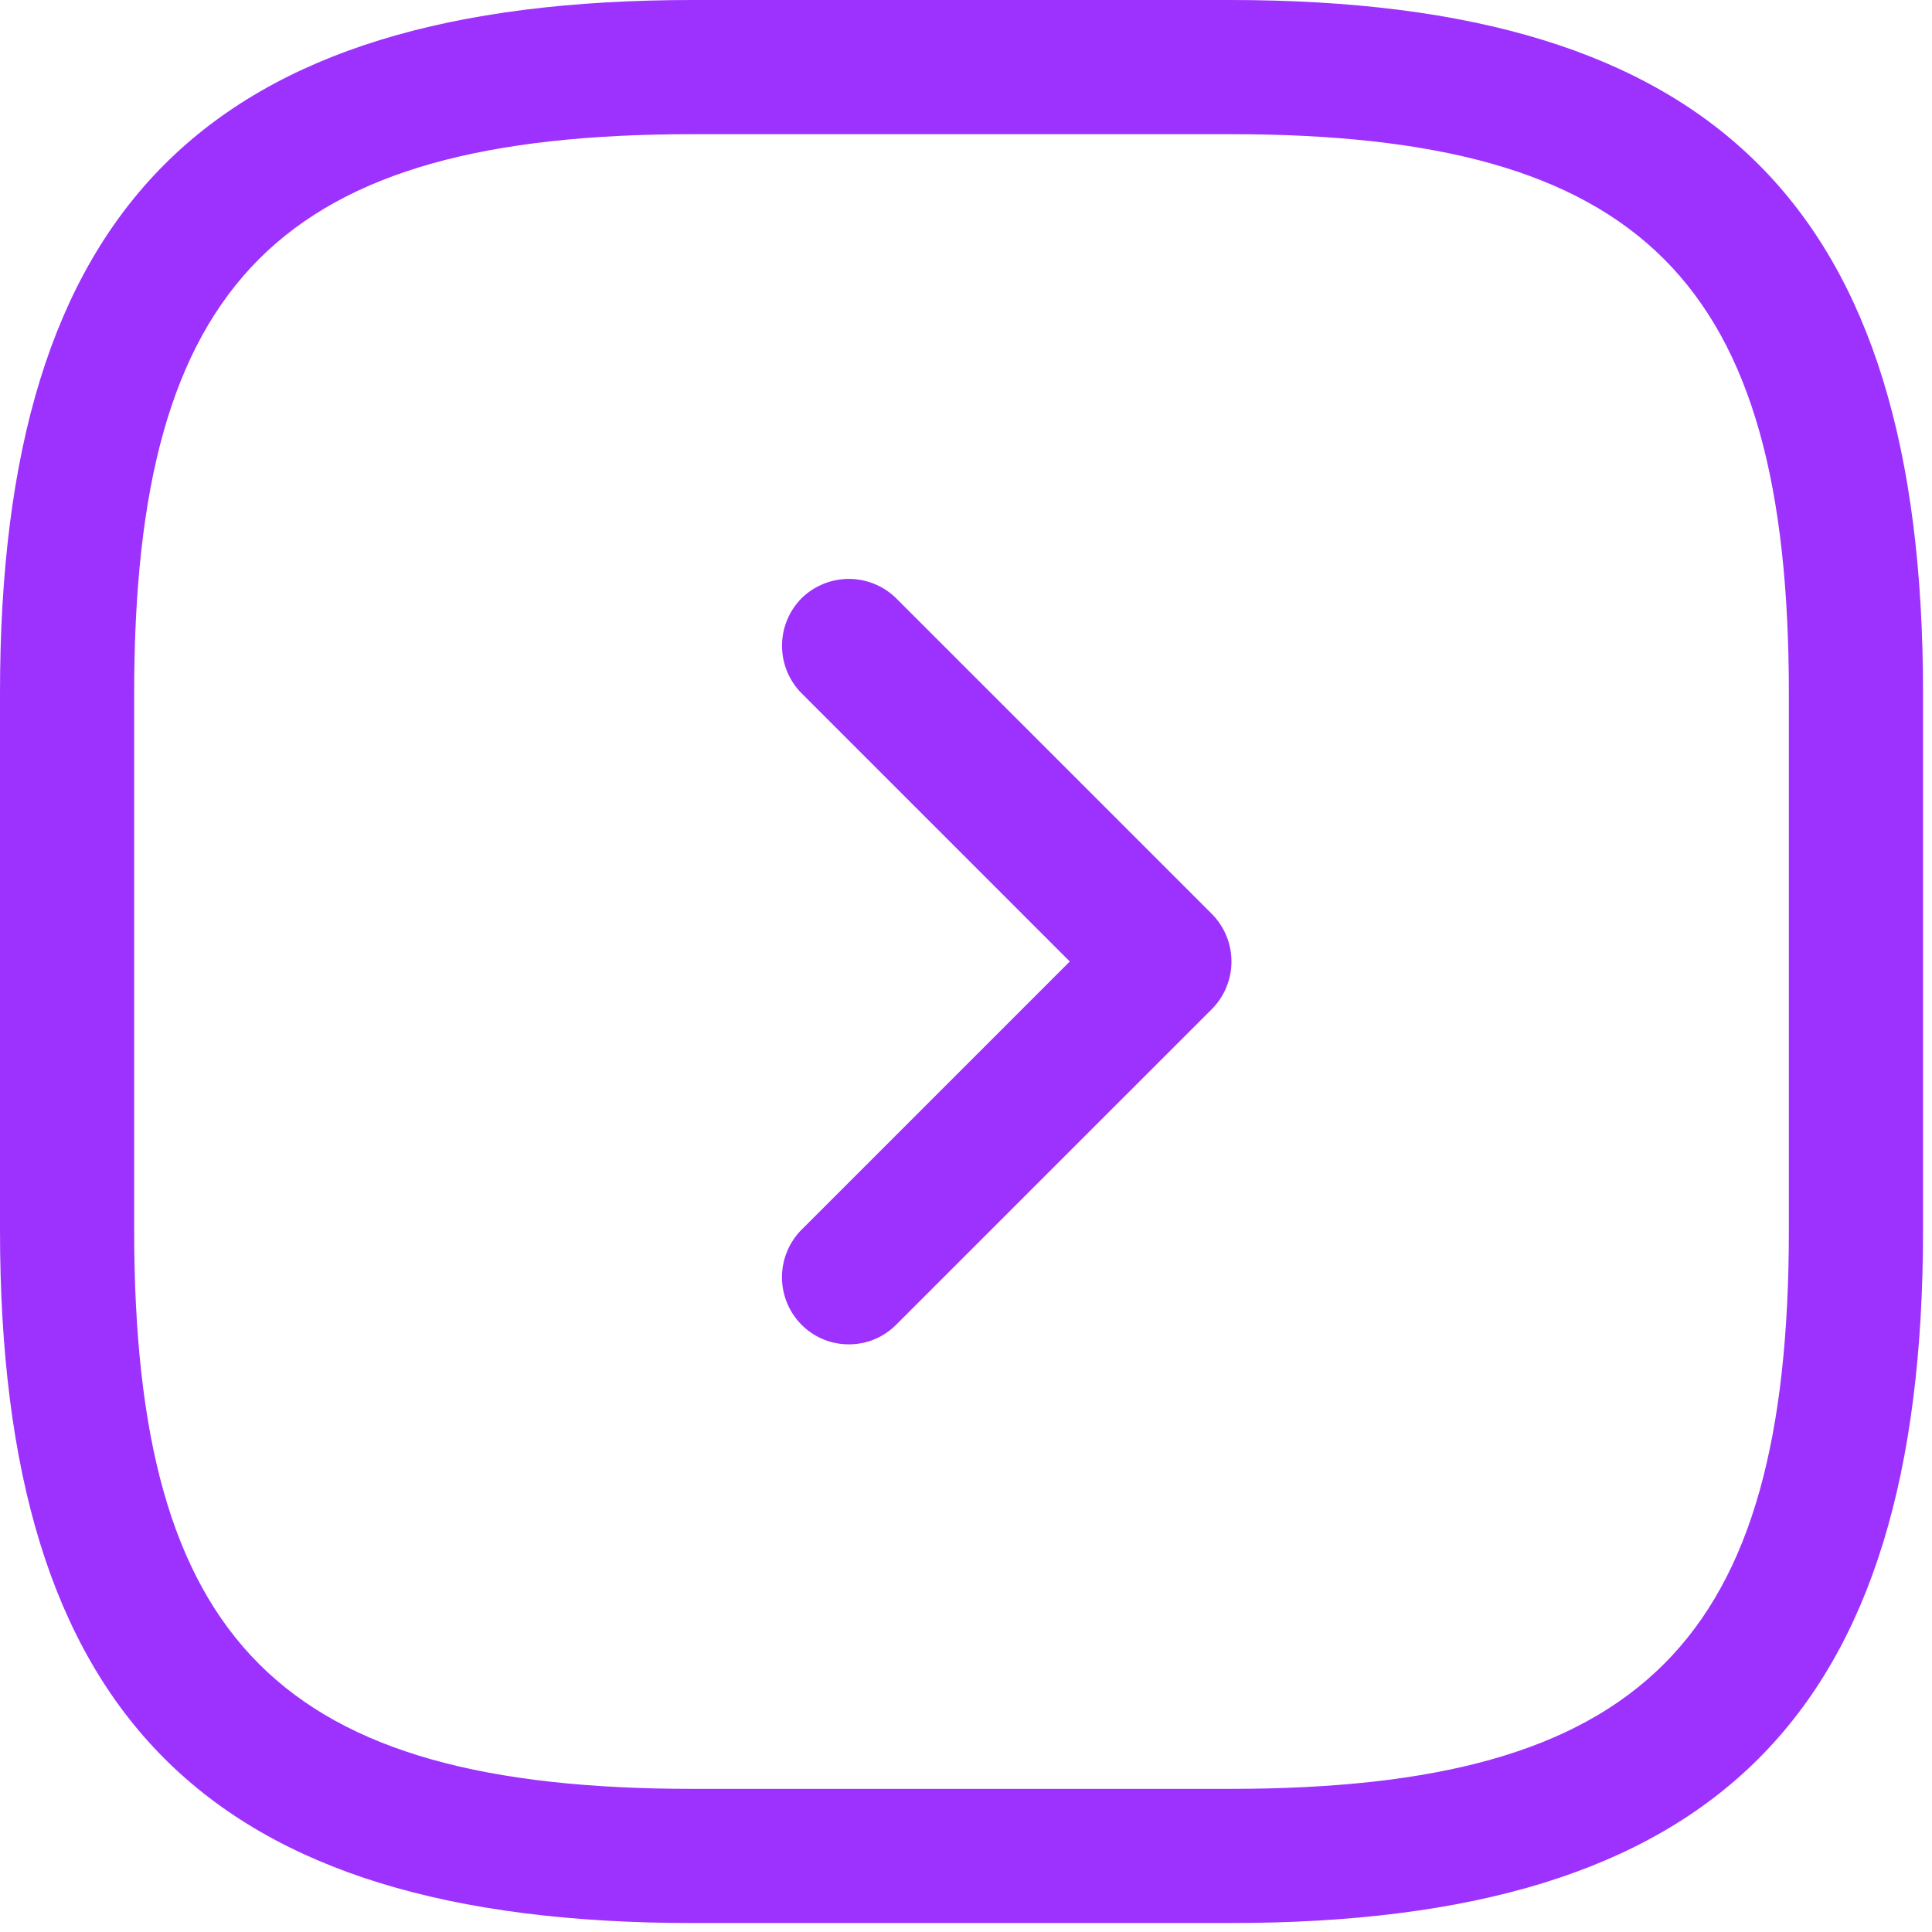<svg xmlns="http://www.w3.org/2000/svg" width="36" height="36" fill="none" viewBox="0 0 36 36"><path fill="#9d31fe" d="M22.917 35.833h-10C3.867 35.833 0 31.967 0 22.917v-10C0 3.867 3.867 0 12.917 0h10c9.05 0 12.916 3.867 12.916 12.917v10c0 9.05-3.866 12.916-12.916 12.916Zm-10-33.333C5.233 2.5 2.5 5.233 2.5 12.917v10c0 7.683 2.733 10.416 10.417 10.416h10c7.683 0 10.416-2.733 10.416-10.416v-10C33.333 5.233 30.6 2.5 22.917 2.5h-10Z"/><path fill="#9d31fe" d="M15.817 25.05c-.316 0-.633-.117-.883-.367a1.257 1.257 0 0 1 0-1.767l5-5-5-5a1.258 1.258 0 0 1 0-1.766 1.258 1.258 0 0 1 1.767 0l5.883 5.883a1.258 1.258 0 0 1 0 1.767L16.7 24.683c-.25.25-.567.367-.884.367Z"/></svg>